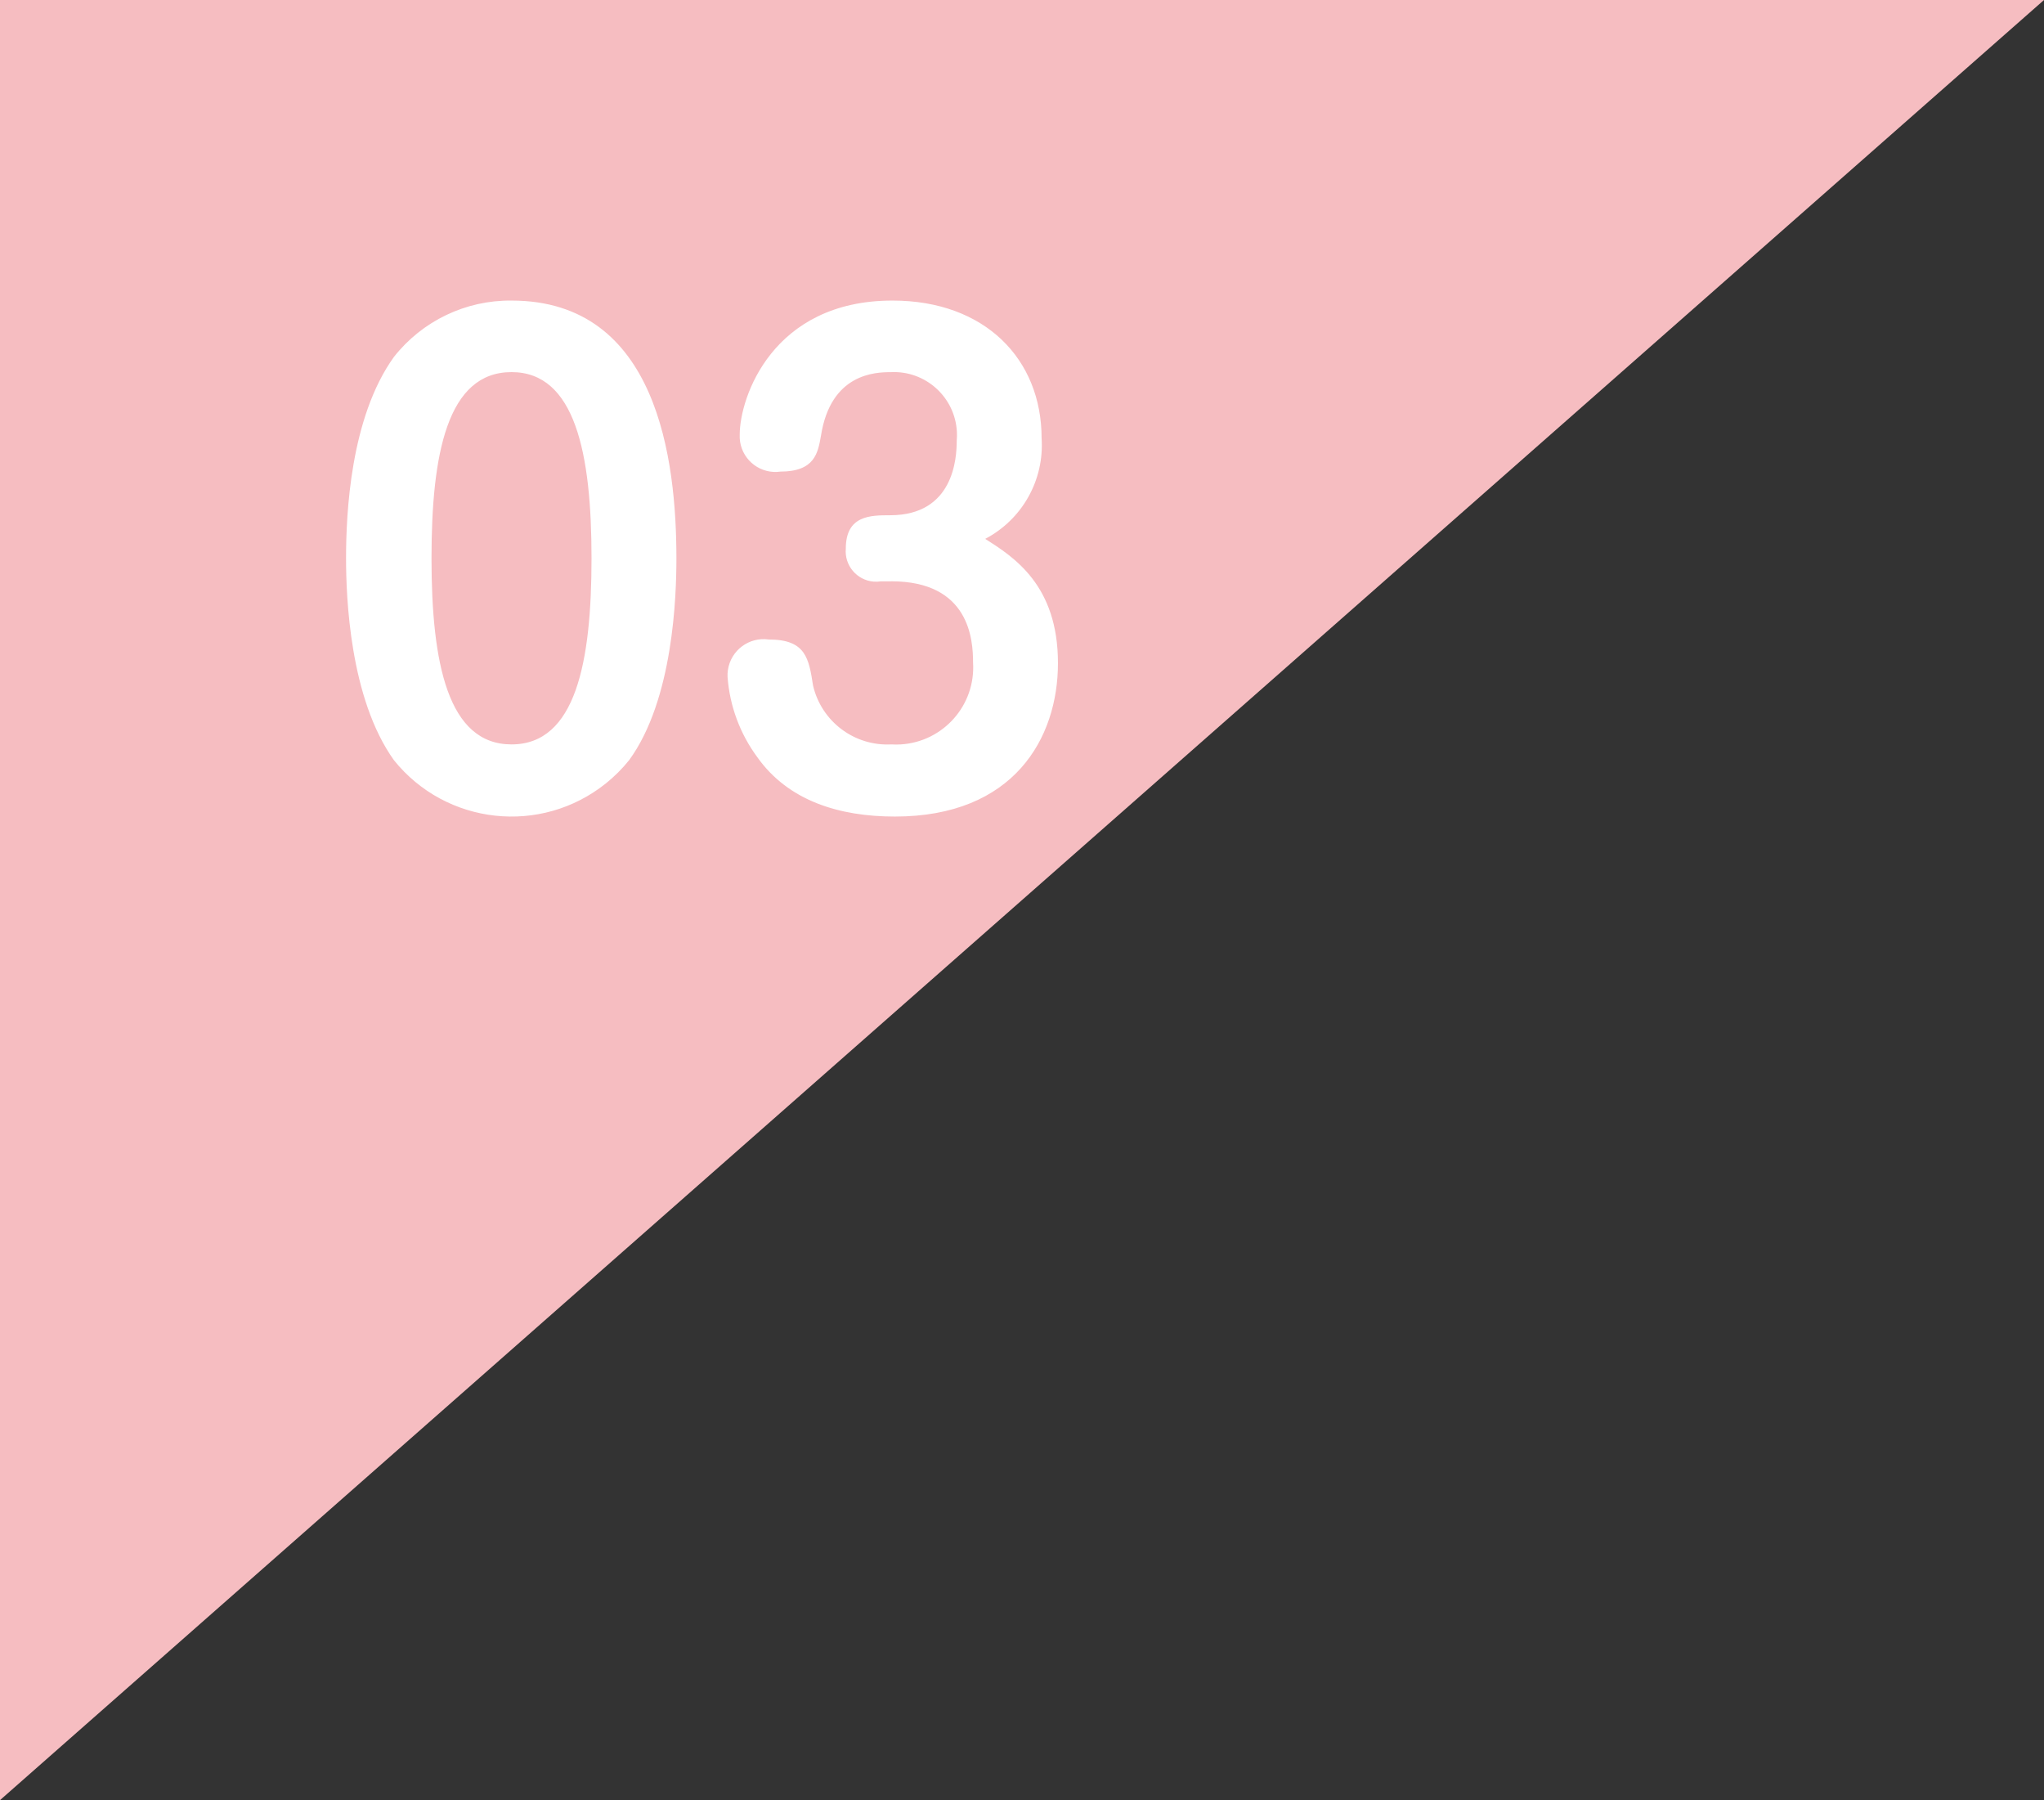 <?xml version="1.0" encoding="UTF-8"?>
<svg id="_グループ_26" data-name=" グループ 26" xmlns="http://www.w3.org/2000/svg" width="128.114" height="112.8" viewBox="0 0 128.114 112.8">
  <rect x="0" y="0" width="128.114" height="112.8" fill="#333333" stroke="none"/>
  <path id="_長方形_7_のコピー_2" data-name=" 長方形 7 のコピー 2" d="m0,0h128.114L0,112.8V0Z" fill="#f6bdc1" fill-rule="evenodd"/>
  <path id="_03" data-name=" 03" d="m32.061,18.834c-2.872-.029-5.594,1.276-7.371,3.533-2.736,3.8-3,9.841-3,12.614,0,2.432.228,8.777,3,12.653,3.271,4.071,9.223,4.719,13.294,1.448.534-.429,1.019-.914,1.448-1.448,2.774-3.8,2.964-10.3,2.964-12.653-.001-6.155-1.178-16.147-10.335-16.147Zm0,4.483c3.989,0,5.015,5.091,5.015,11.664,0,6.5-.988,11.665-5.015,11.665-3.989,0-5.015-5.092-5.015-11.665 0-6.535.988-11.664,5.015-11.664Zm23.8,13.108c4.9,0,5.129,3.648,5.129,5.091.168,2.666-1.857,4.962-4.523,5.13-.202.013-.404.013-.606 0-2.31.119-4.374-1.433-4.9-3.686-.266-1.71-.456-2.887-2.774-2.887-1.238-.178-2.385.68-2.564,1.918-.021.145-.028.291-.02.437.136,1.814.781,3.553,1.862,5.016,1.938,2.735,5.129,3.723,8.625,3.723,7.447,0,10.221-4.9,10.221-9.613,0-4.9-2.774-6.649-4.559-7.788,2.323-1.217,3.709-3.69,3.534-6.307,0-4.94-3.534-8.625-9.347-8.625-7.523,0-9.575,6.079-9.575,8.4-.057,1.233.895,2.279,2.129,2.337.139.007.279-0.0.417-.02,2.166,0,2.356-1.178,2.546-2.241.608-3.914,3.419-3.99,4.369-3.99,2.179-.113,4.038,1.561,4.151,3.74.01.184.006.369-.01.553,0,1.1-.19,4.674-4.179,4.674-1.216,0-2.774,0-2.774,2.089-.093,1.05.683,1.976,1.733,2.068.156.014.313.008.467-.016h.647l.001-.003Z" fill="#fff" fill-rule="evenodd"/>
</svg>